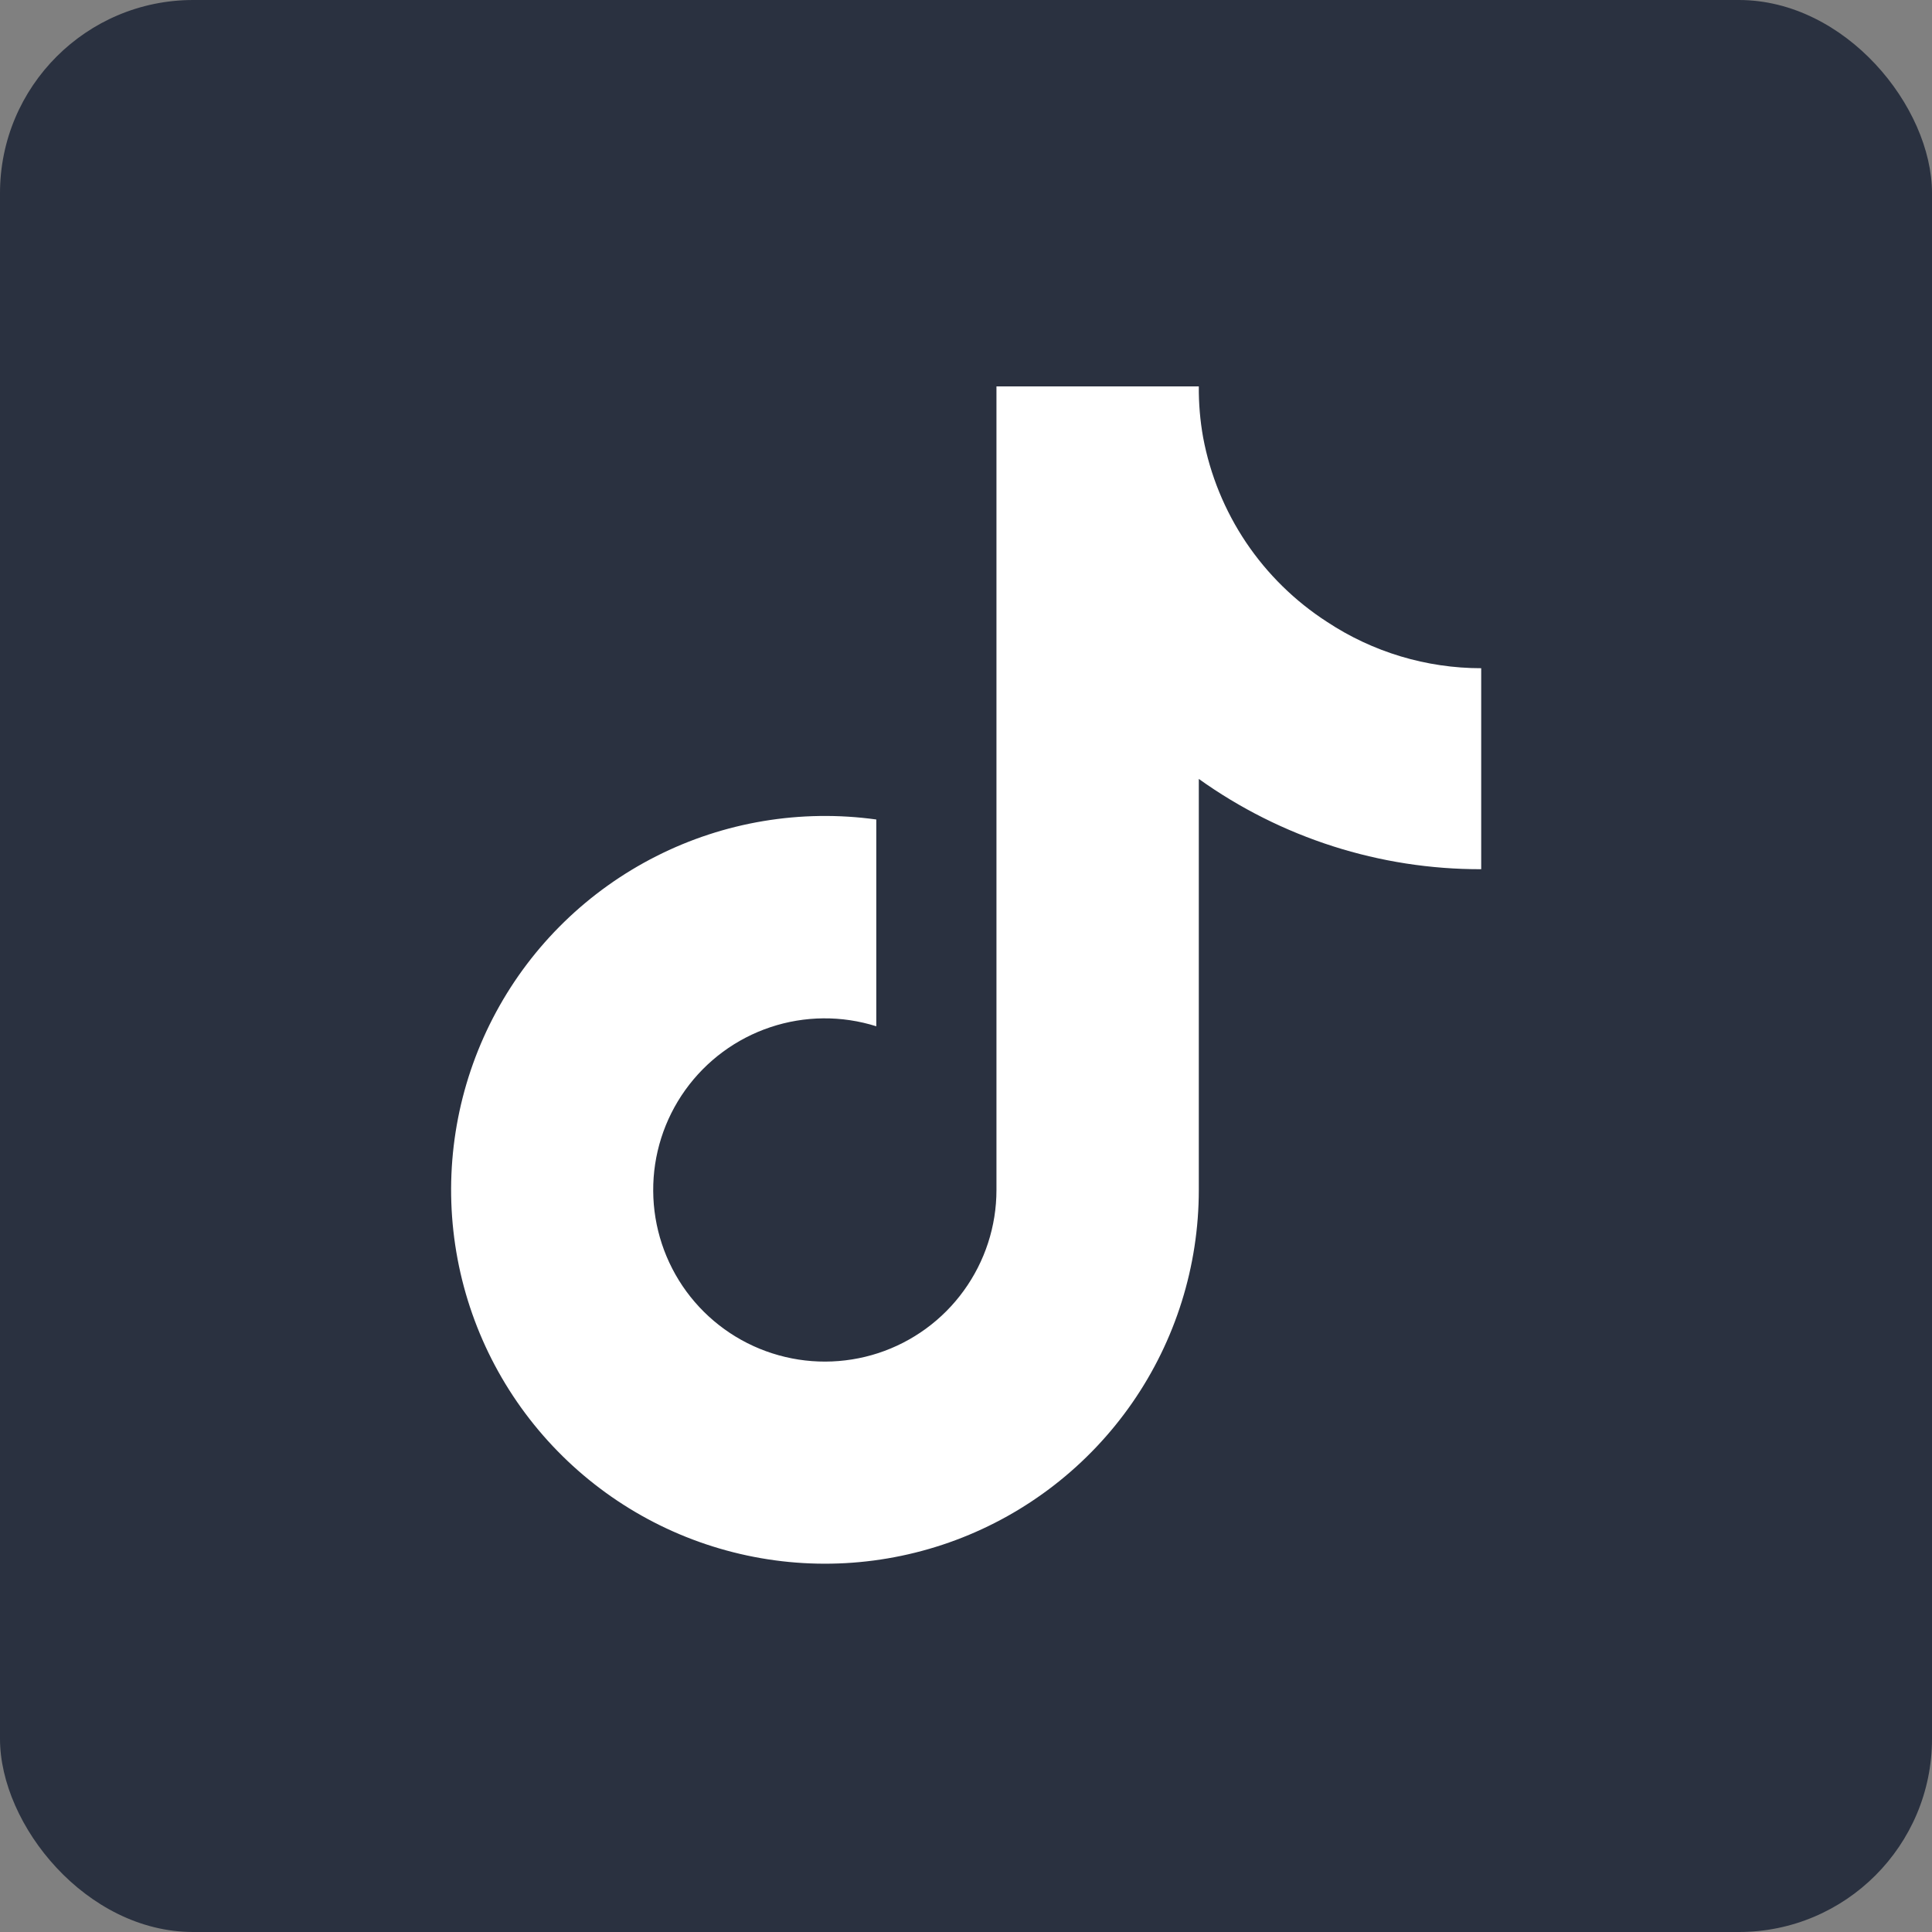 <svg width="30" height="30" viewBox="0 0 30 30" fill="none" xmlns="http://www.w3.org/2000/svg">
<rect x="0" y="0" width="30" height="30" fill="#808080" stroke="none"/>
<rect width="30" height="30" rx="3" fill="#2A3140"/>
<g clip-path="url(#clip0_5348_5138)">
<path d="M23 13.497C21.428 13.501 19.894 13.01 18.615 12.095V18.478C18.615 19.66 18.254 20.814 17.58 21.785C16.906 22.756 15.951 23.499 14.844 23.913C13.737 24.327 12.53 24.394 11.384 24.103C10.238 23.813 9.208 23.179 8.432 22.288C7.655 21.396 7.17 20.289 7.04 19.114C6.91 17.939 7.142 16.752 7.705 15.712C8.267 14.673 9.134 13.83 10.189 13.296C11.243 12.762 12.436 12.563 13.607 12.725V15.936C13.071 15.767 12.496 15.772 11.963 15.95C11.43 16.128 10.967 16.47 10.64 16.927C10.313 17.384 10.139 17.932 10.143 18.494C10.146 19.055 10.327 19.602 10.659 20.055C10.991 20.507 11.458 20.844 11.993 21.015C12.528 21.187 13.103 21.185 13.637 21.011C14.171 20.836 14.636 20.497 14.965 20.042C15.295 19.587 15.473 19.04 15.473 18.478V6H18.615C18.613 6.265 18.635 6.53 18.682 6.792V6.792C18.791 7.375 19.018 7.93 19.349 8.423C19.68 8.915 20.108 9.335 20.607 9.657C21.317 10.126 22.149 10.376 23 10.376V13.497Z" fill="white"/>
</g>
<defs>
<clipPath id="clip0_5348_5138">
<rect width="16" height="18.286" fill="white" transform="translate(7 6)"/>
</clipPath>
</defs>
</svg>
